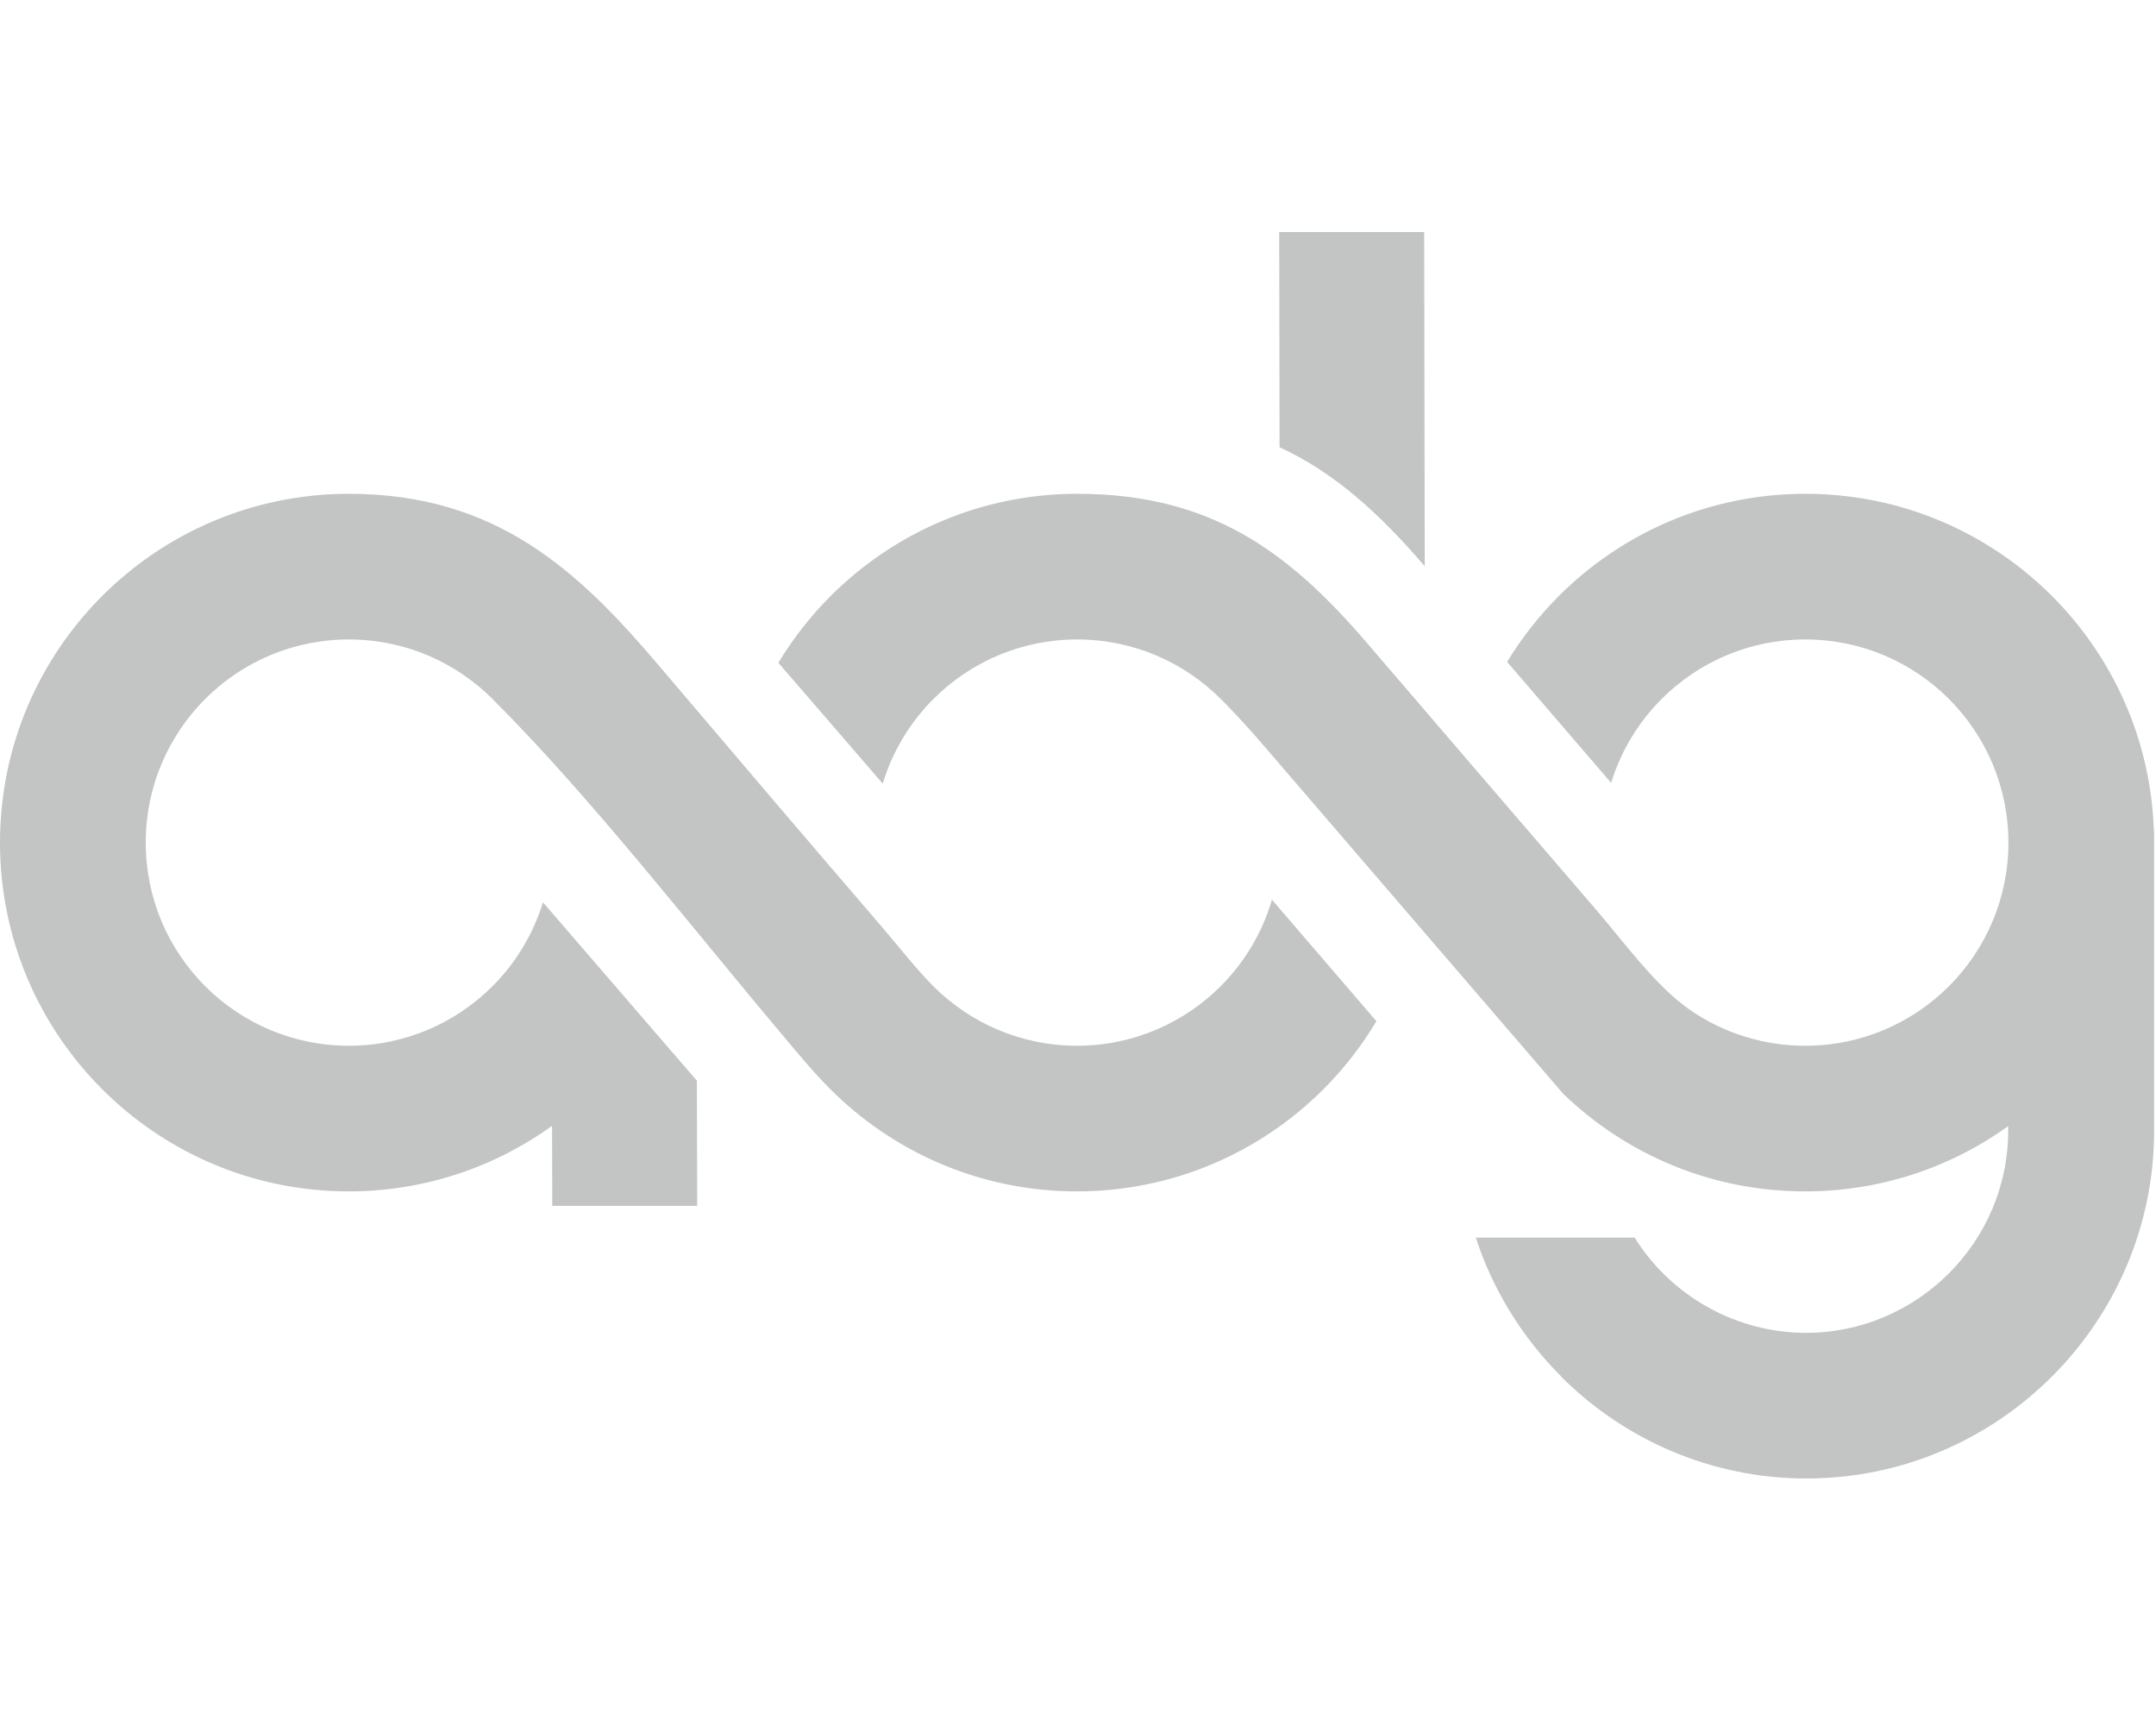 <svg width="195" height="155" viewBox="0 0 195 155" fill="none" xmlns="http://www.w3.org/2000/svg">
	<path d="M31.56 44.651C44.9 44.651 52.32 51.611 59.6 60.191C66.32 68.111 73 75.951 79.77 83.82C81.25 85.54 82.83 87.591 84.42 89.18C87.74 92.501 92.34 94.561 97.41 94.561C102.48 94.561 107.08 92.501 110.4 89.18C112.55 87.031 114.17 84.35 115.04 81.35L124.49 92.341C123.15 94.581 121.54 96.65 119.7 98.49C113.99 104.2 106.11 107.73 97.4 107.73C88.69 107.73 80.81 104.2 75.1 98.49C73.6 96.99 72.23 95.331 70.87 93.71C62.34 83.591 53.45 72.1 44.54 63.2C41.22 59.88 36.62 57.821 31.55 57.821C26.48 57.821 21.88 59.88 18.56 63.2C15.24 66.52 13.18 71.121 13.18 76.191C13.18 81.26 15.24 85.861 18.56 89.18C21.88 92.501 26.48 94.561 31.55 94.561C36.62 94.561 41.22 92.501 44.54 89.18C46.63 87.091 48.22 84.49 49.11 81.591L63.03 97.721L63.06 109.04H49.95L49.93 101.81C44.75 105.53 38.4 107.73 31.54 107.73C22.83 107.73 14.95 104.2 9.24 98.49C3.53 92.781 0 84.9 0 76.191C0 67.481 3.53 59.6 9.24 53.891C14.95 48.181 22.85 44.651 31.56 44.651ZM147.84 111.9C151.17 117.23 157.05 120.52 163.35 120.52C168.37 120.52 172.94 118.46 176.26 115.15C179.58 111.83 181.63 107.26 181.63 102.25V101.83C176.46 105.55 170.11 107.73 163.26 107.73C154.76 107.73 147.05 104.37 141.38 98.9C133.11 89.29 124.87 79.71 116.61 70.111C114.46 67.611 112.7 65.49 110.41 63.2C107.09 59.88 102.49 57.821 97.42 57.821C92.35 57.821 87.75 59.88 84.43 63.2C82.32 65.311 80.72 67.93 79.84 70.861L70.4 59.931C71.73 57.73 73.32 55.7 75.13 53.891C80.84 48.181 88.72 44.651 97.43 44.651C109.47 44.651 116.52 49.84 123.62 58.12C130.55 66.201 137.49 74.27 144.43 82.341C146.85 85.15 149.77 89.21 152.91 91.361C155.86 93.38 159.43 94.561 163.28 94.561C168.35 94.561 172.95 92.501 176.27 89.18C179.59 85.861 181.65 81.26 181.65 76.191C181.65 71.121 179.59 66.52 176.27 63.2C172.95 59.88 168.35 57.821 163.28 57.821C158.21 57.821 153.61 59.88 150.29 63.2C148.2 65.29 146.61 67.891 145.72 70.79L136.31 59.85C137.63 57.681 139.2 55.681 140.99 53.891C146.7 48.181 154.58 44.651 163.29 44.651C172 44.651 179.88 48.181 185.59 53.891C191.02 59.321 194.48 66.721 194.8 74.921C194.82 75.081 194.83 75.251 194.83 75.441V76.191V102.25C194.83 110.9 191.29 118.77 185.6 124.46C179.9 130.16 172.04 133.69 163.39 133.69C154.74 133.69 146.87 130.16 141.18 124.46L141.19 124.45C137.71 120.97 135.03 116.68 133.48 111.91H147.84V111.9ZM115.73 40.441L115.7 20.98H128.81L128.86 51.2C124.8 46.471 120.74 42.751 115.73 40.441Z" fill="#C2C5C3"/>
	</svg>
	